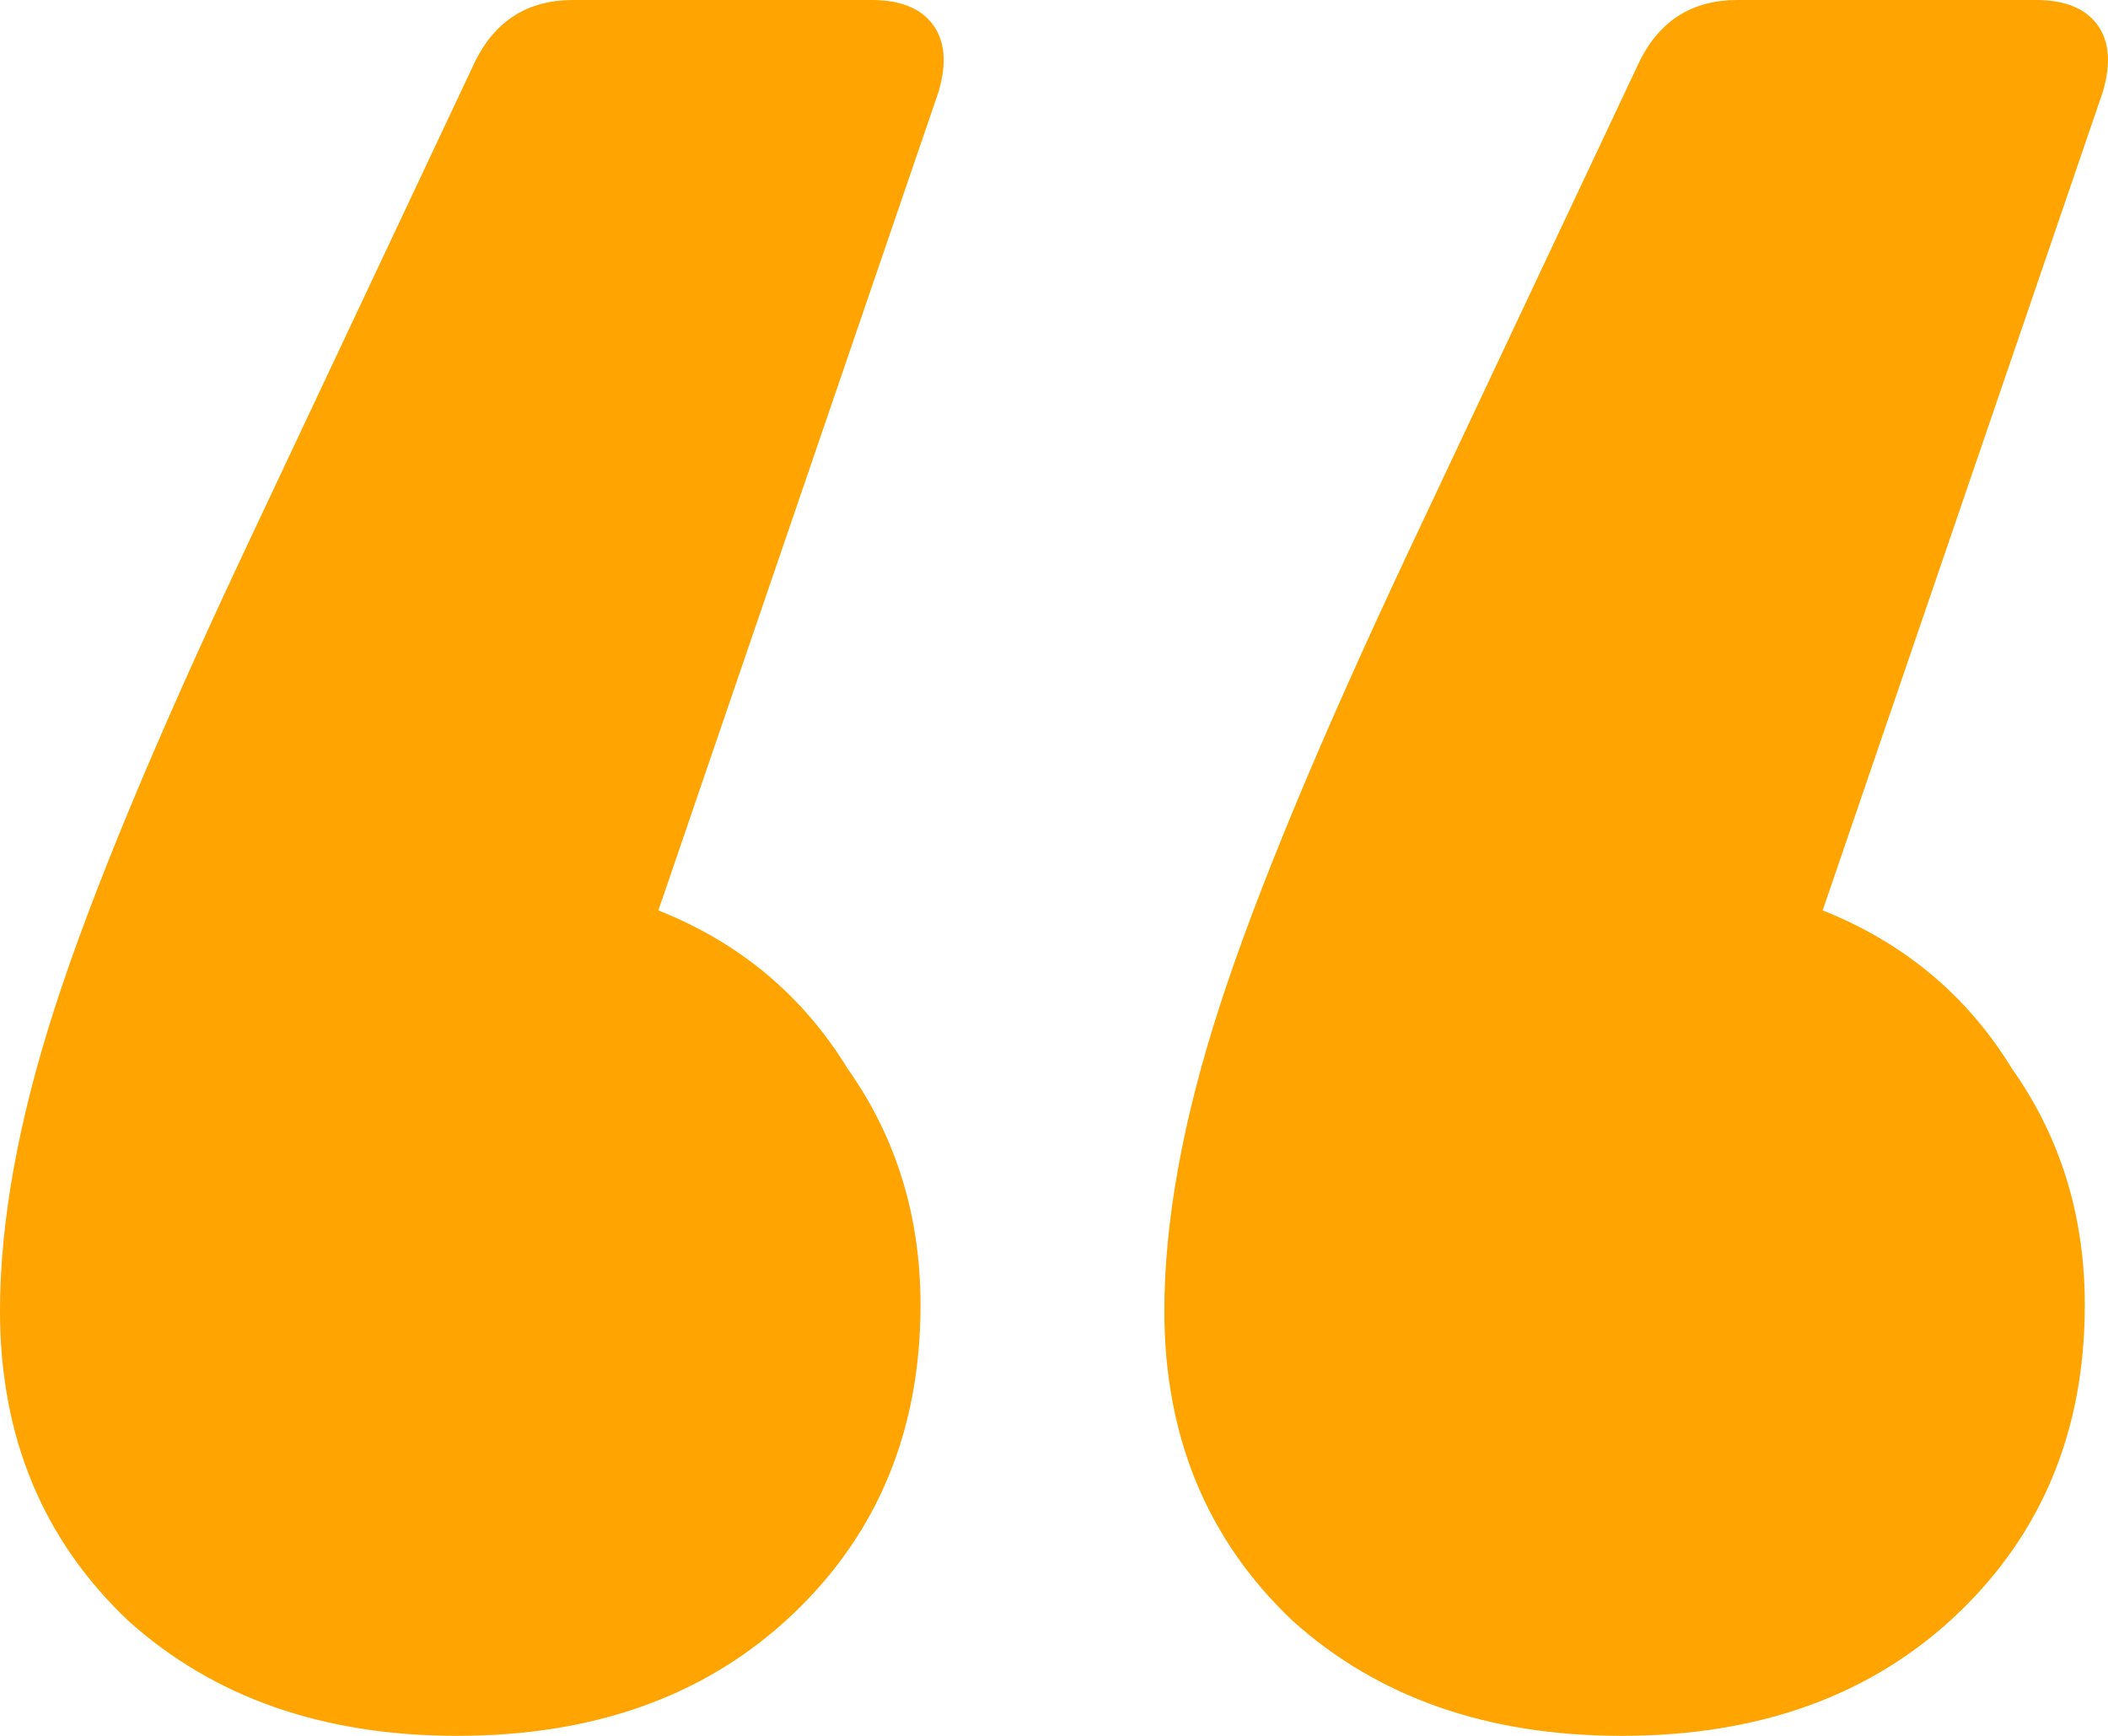 <?xml version="1.0" encoding="UTF-8"?>
<svg xmlns="http://www.w3.org/2000/svg" width="34" height="28" viewBox="0 0 34 28" fill="none">
  <path id="â" d="M7.374 28C5.211 28 3.441 27.38 2.065 26.14C0.688 24.834 0 23.17 0 21.147C0 19.711 0.295 18.079 0.885 16.252C1.475 14.424 2.491 11.977 3.933 8.909L7.669 0.979C7.997 0.326 8.521 0 9.242 0H14.06C14.519 0 14.847 0.131 15.043 0.392C15.24 0.653 15.273 1.012 15.142 1.469L10.619 14.685C11.93 15.207 12.946 16.056 13.667 17.231C14.453 18.34 14.847 19.613 14.847 21.049C14.847 23.072 14.159 24.737 12.782 26.042C11.405 27.347 9.603 28 7.374 28ZM26.154 28C23.991 28 22.221 27.38 20.844 26.14C19.468 24.834 18.78 23.17 18.78 21.147C18.78 19.711 19.075 18.079 19.665 16.252C20.255 14.424 21.27 11.977 22.712 8.909L26.449 0.979C26.777 0.326 27.301 0 28.022 0H32.84C33.299 0 33.626 0.131 33.823 0.392C34.02 0.653 34.052 1.012 33.921 1.469L29.398 14.685C30.709 15.207 31.726 16.056 32.447 17.231C33.233 18.34 33.626 19.613 33.626 21.049C33.626 23.072 32.938 24.737 31.562 26.042C30.185 27.347 28.383 28 26.154 28Z" fill="#FFA400"></path>
</svg>
